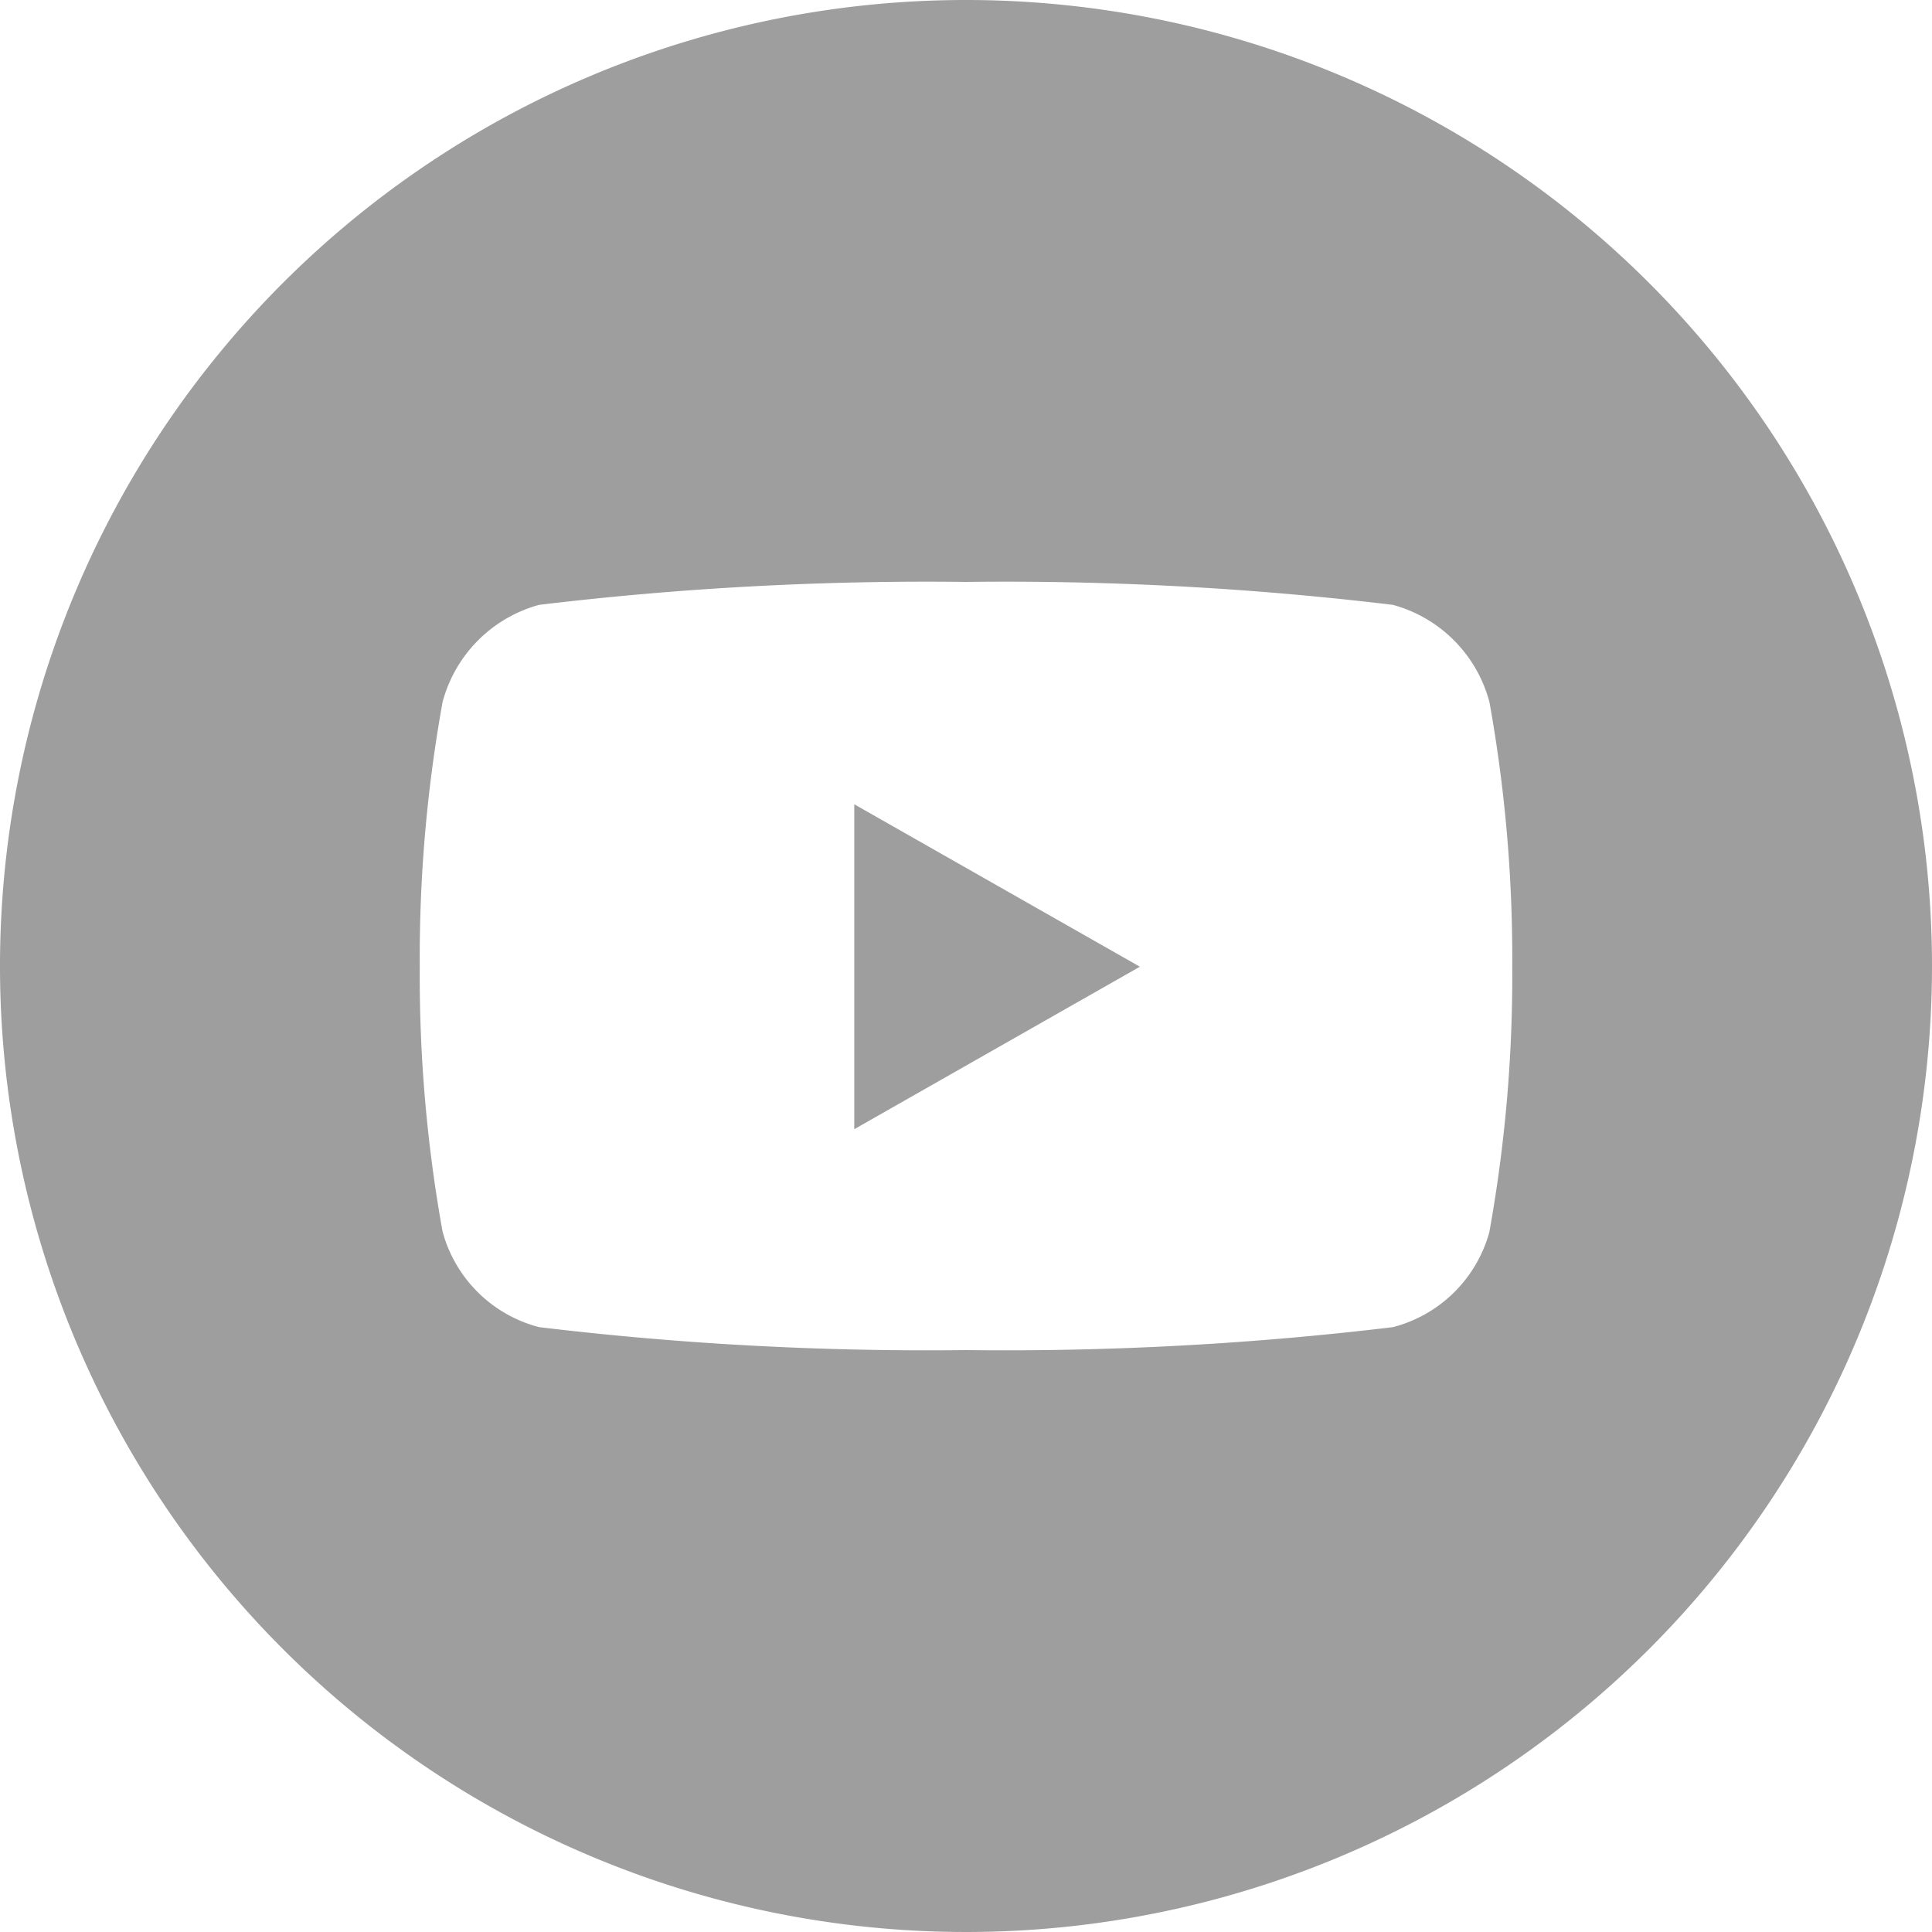 <svg id="youtube" xmlns="http://www.w3.org/2000/svg" xmlns:xlink="http://www.w3.org/1999/xlink" width="30" height="30" viewBox="0 0 30 30">
  <defs>
    <clipPath id="clip-path">
      <rect id="Rectangle_16862" data-name="Rectangle 16862" width="30" height="30" fill="#9e9e9e"/>
    </clipPath>
  </defs>
  <g id="Group_619" data-name="Group 619" clip-path="url(#clip-path)">
    <path id="Path_8549" data-name="Path 8549" d="M15,0A15,15,0,1,0,30,15,15,15,0,0,0,15,0m8.129,19.123a2.1,2.1,0,0,1-1.5,1.485A50.49,50.49,0,0,1,15,20.964a50.49,50.49,0,0,1-6.628-.356,2.1,2.1,0,0,1-1.5-1.485,22.372,22.372,0,0,1-.354-4.111,22.365,22.365,0,0,1,.354-4.11,2.134,2.134,0,0,1,1.5-1.51A50.49,50.49,0,0,1,15,9.036a50.49,50.49,0,0,1,6.628.356,2.13,2.13,0,0,1,1.5,1.51,22.4,22.4,0,0,1,.354,4.11,22.4,22.4,0,0,1-.354,4.111" transform="translate(0 0)" fill="#9e9e9e"/>
    <path id="Path_8550" data-name="Path 8550" d="M26.792,30.27l4.435-2.523-4.435-2.522Z" transform="translate(-13.527 -12.736)" fill="#9e9e9e"/>
  </g>
</svg>
